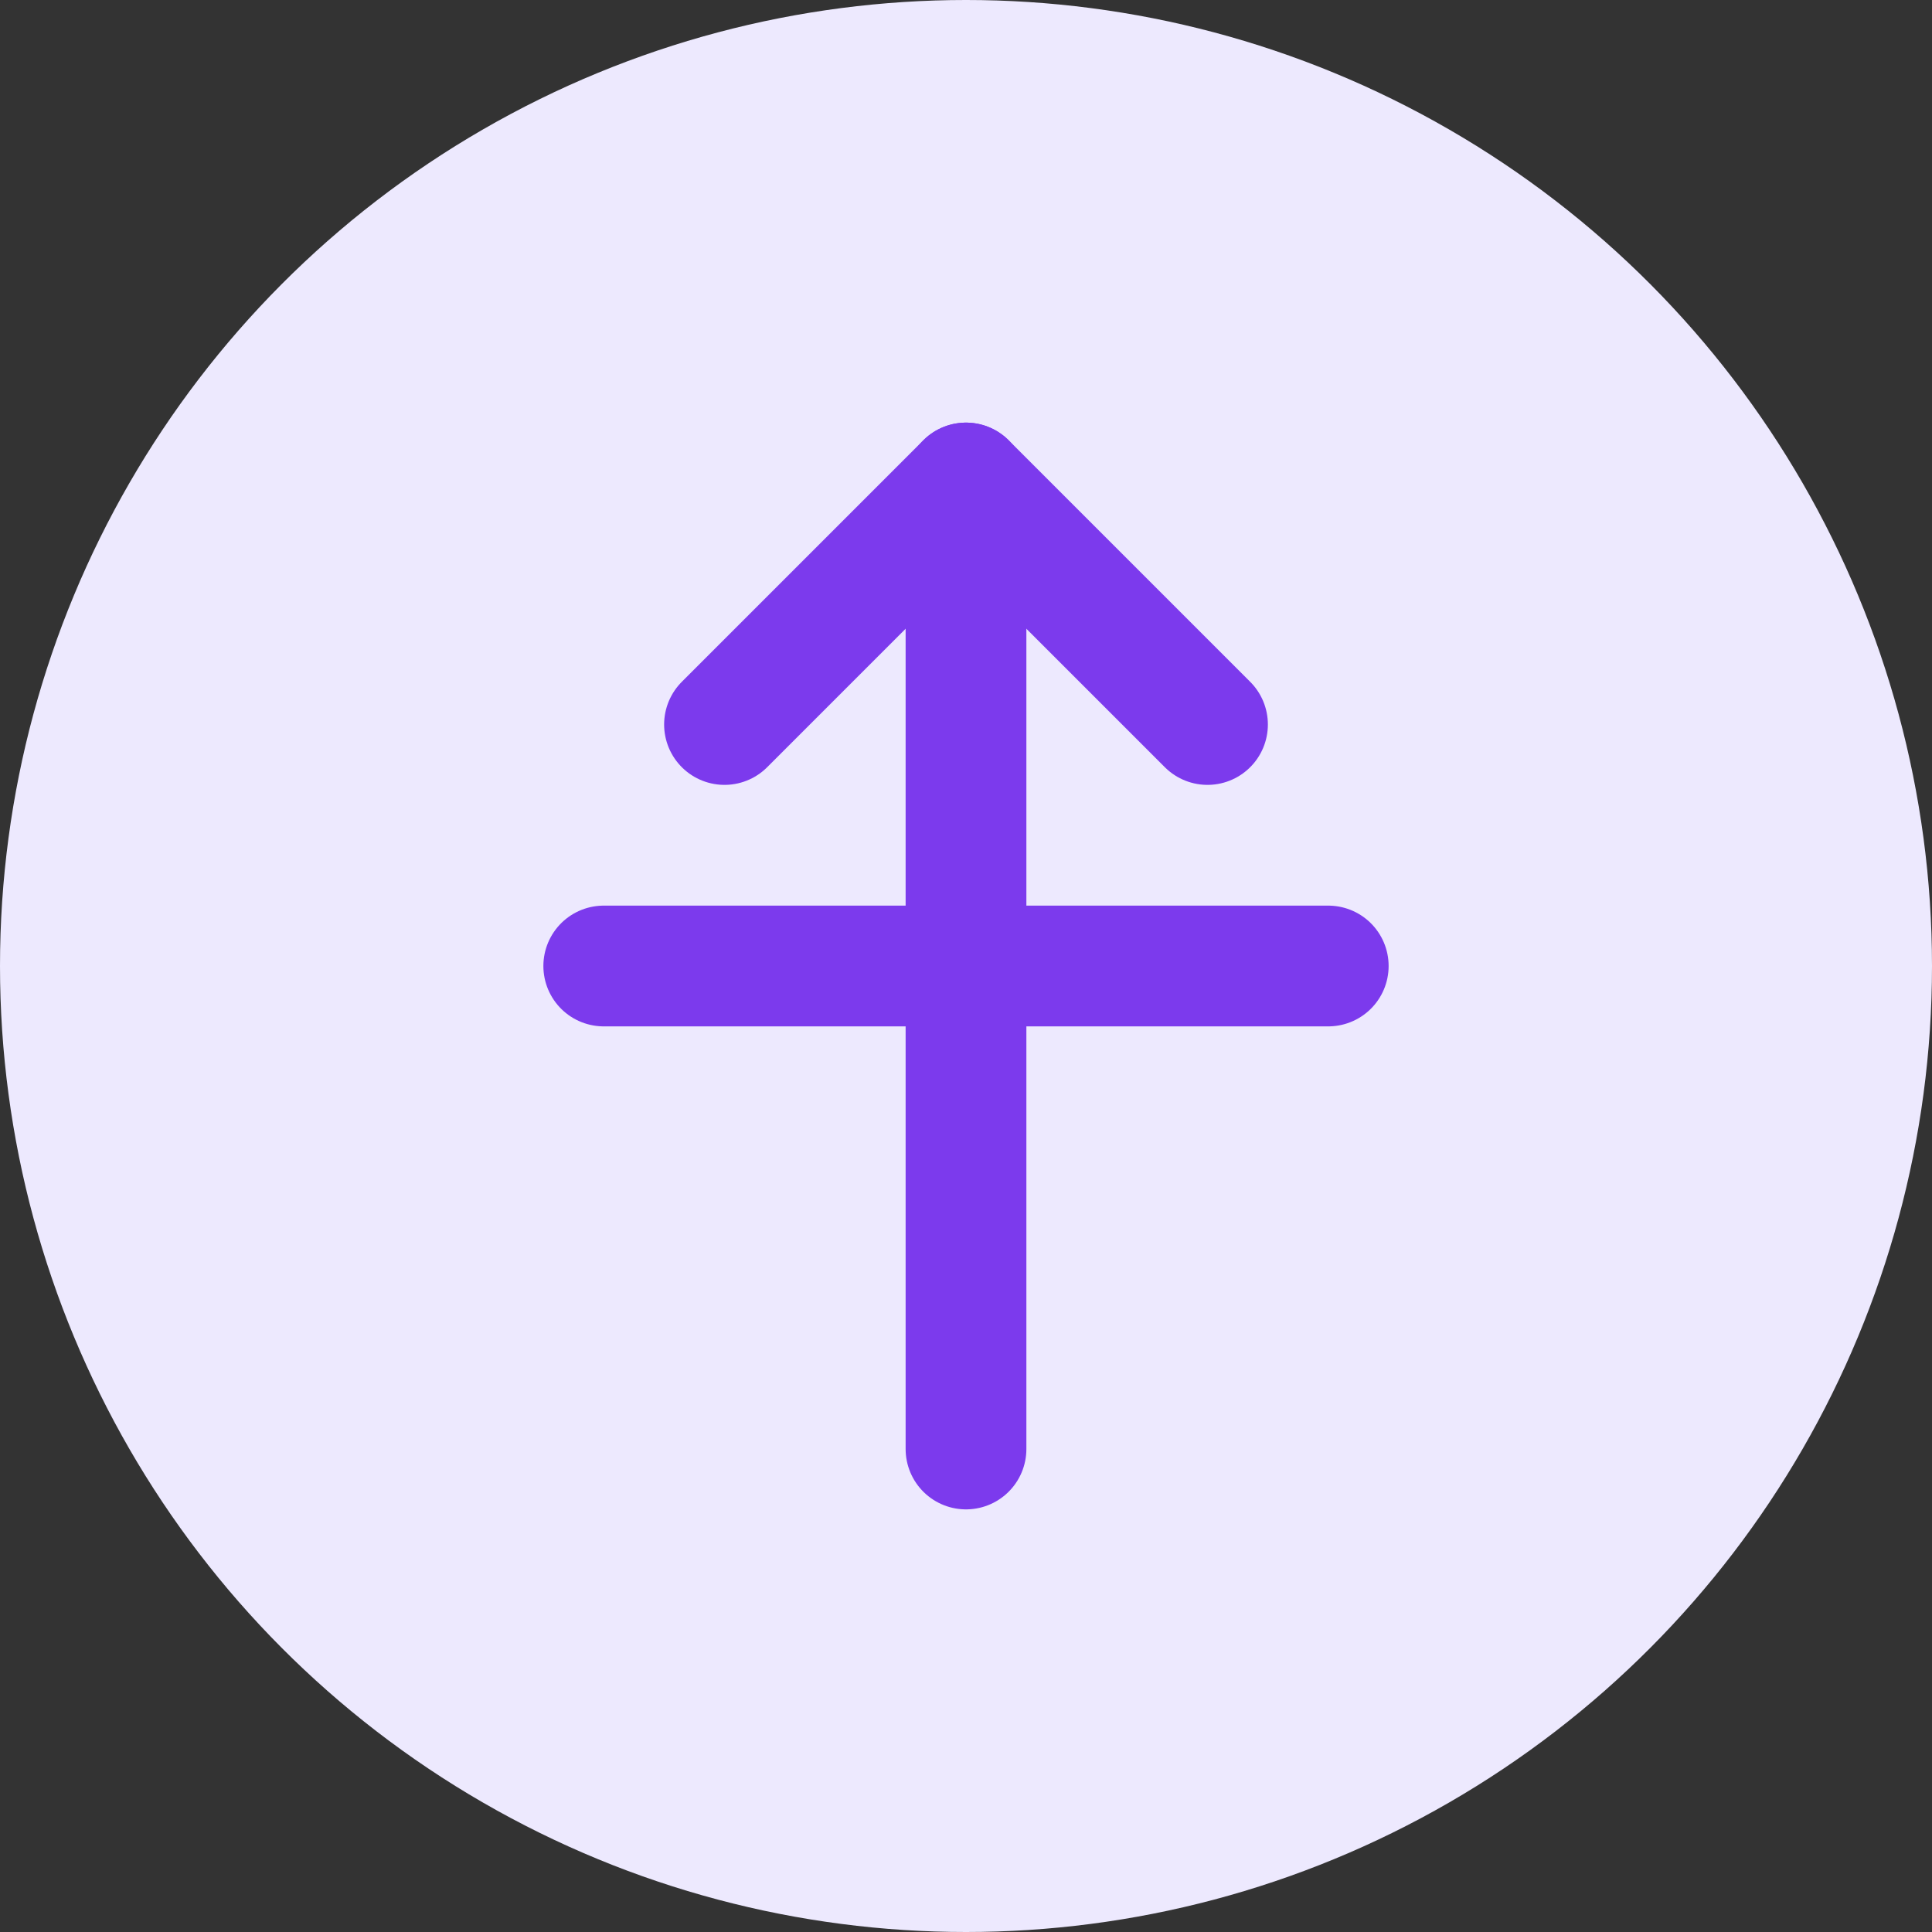 <svg width="64" height="64" viewBox="0 0 64 64" fill="none" xmlns="http://www.w3.org/2000/svg">
  <rect x="0" y="0" width="64" height="64" fill="#333333" stroke="none"/>
  <circle cx="32" cy="32" r="32" fill="#EDE9FE"/>
  <path d="M32 16V48" stroke="#7C3AED" stroke-width="4" stroke-linecap="round"/>
  <path d="M24 24L32 16L40 24" stroke="#7C3AED" stroke-width="4" stroke-linecap="round" stroke-linejoin="round"/>
  <path d="M20 32H44" stroke="#7C3AED" stroke-width="4" stroke-linecap="round"/>
</svg>
